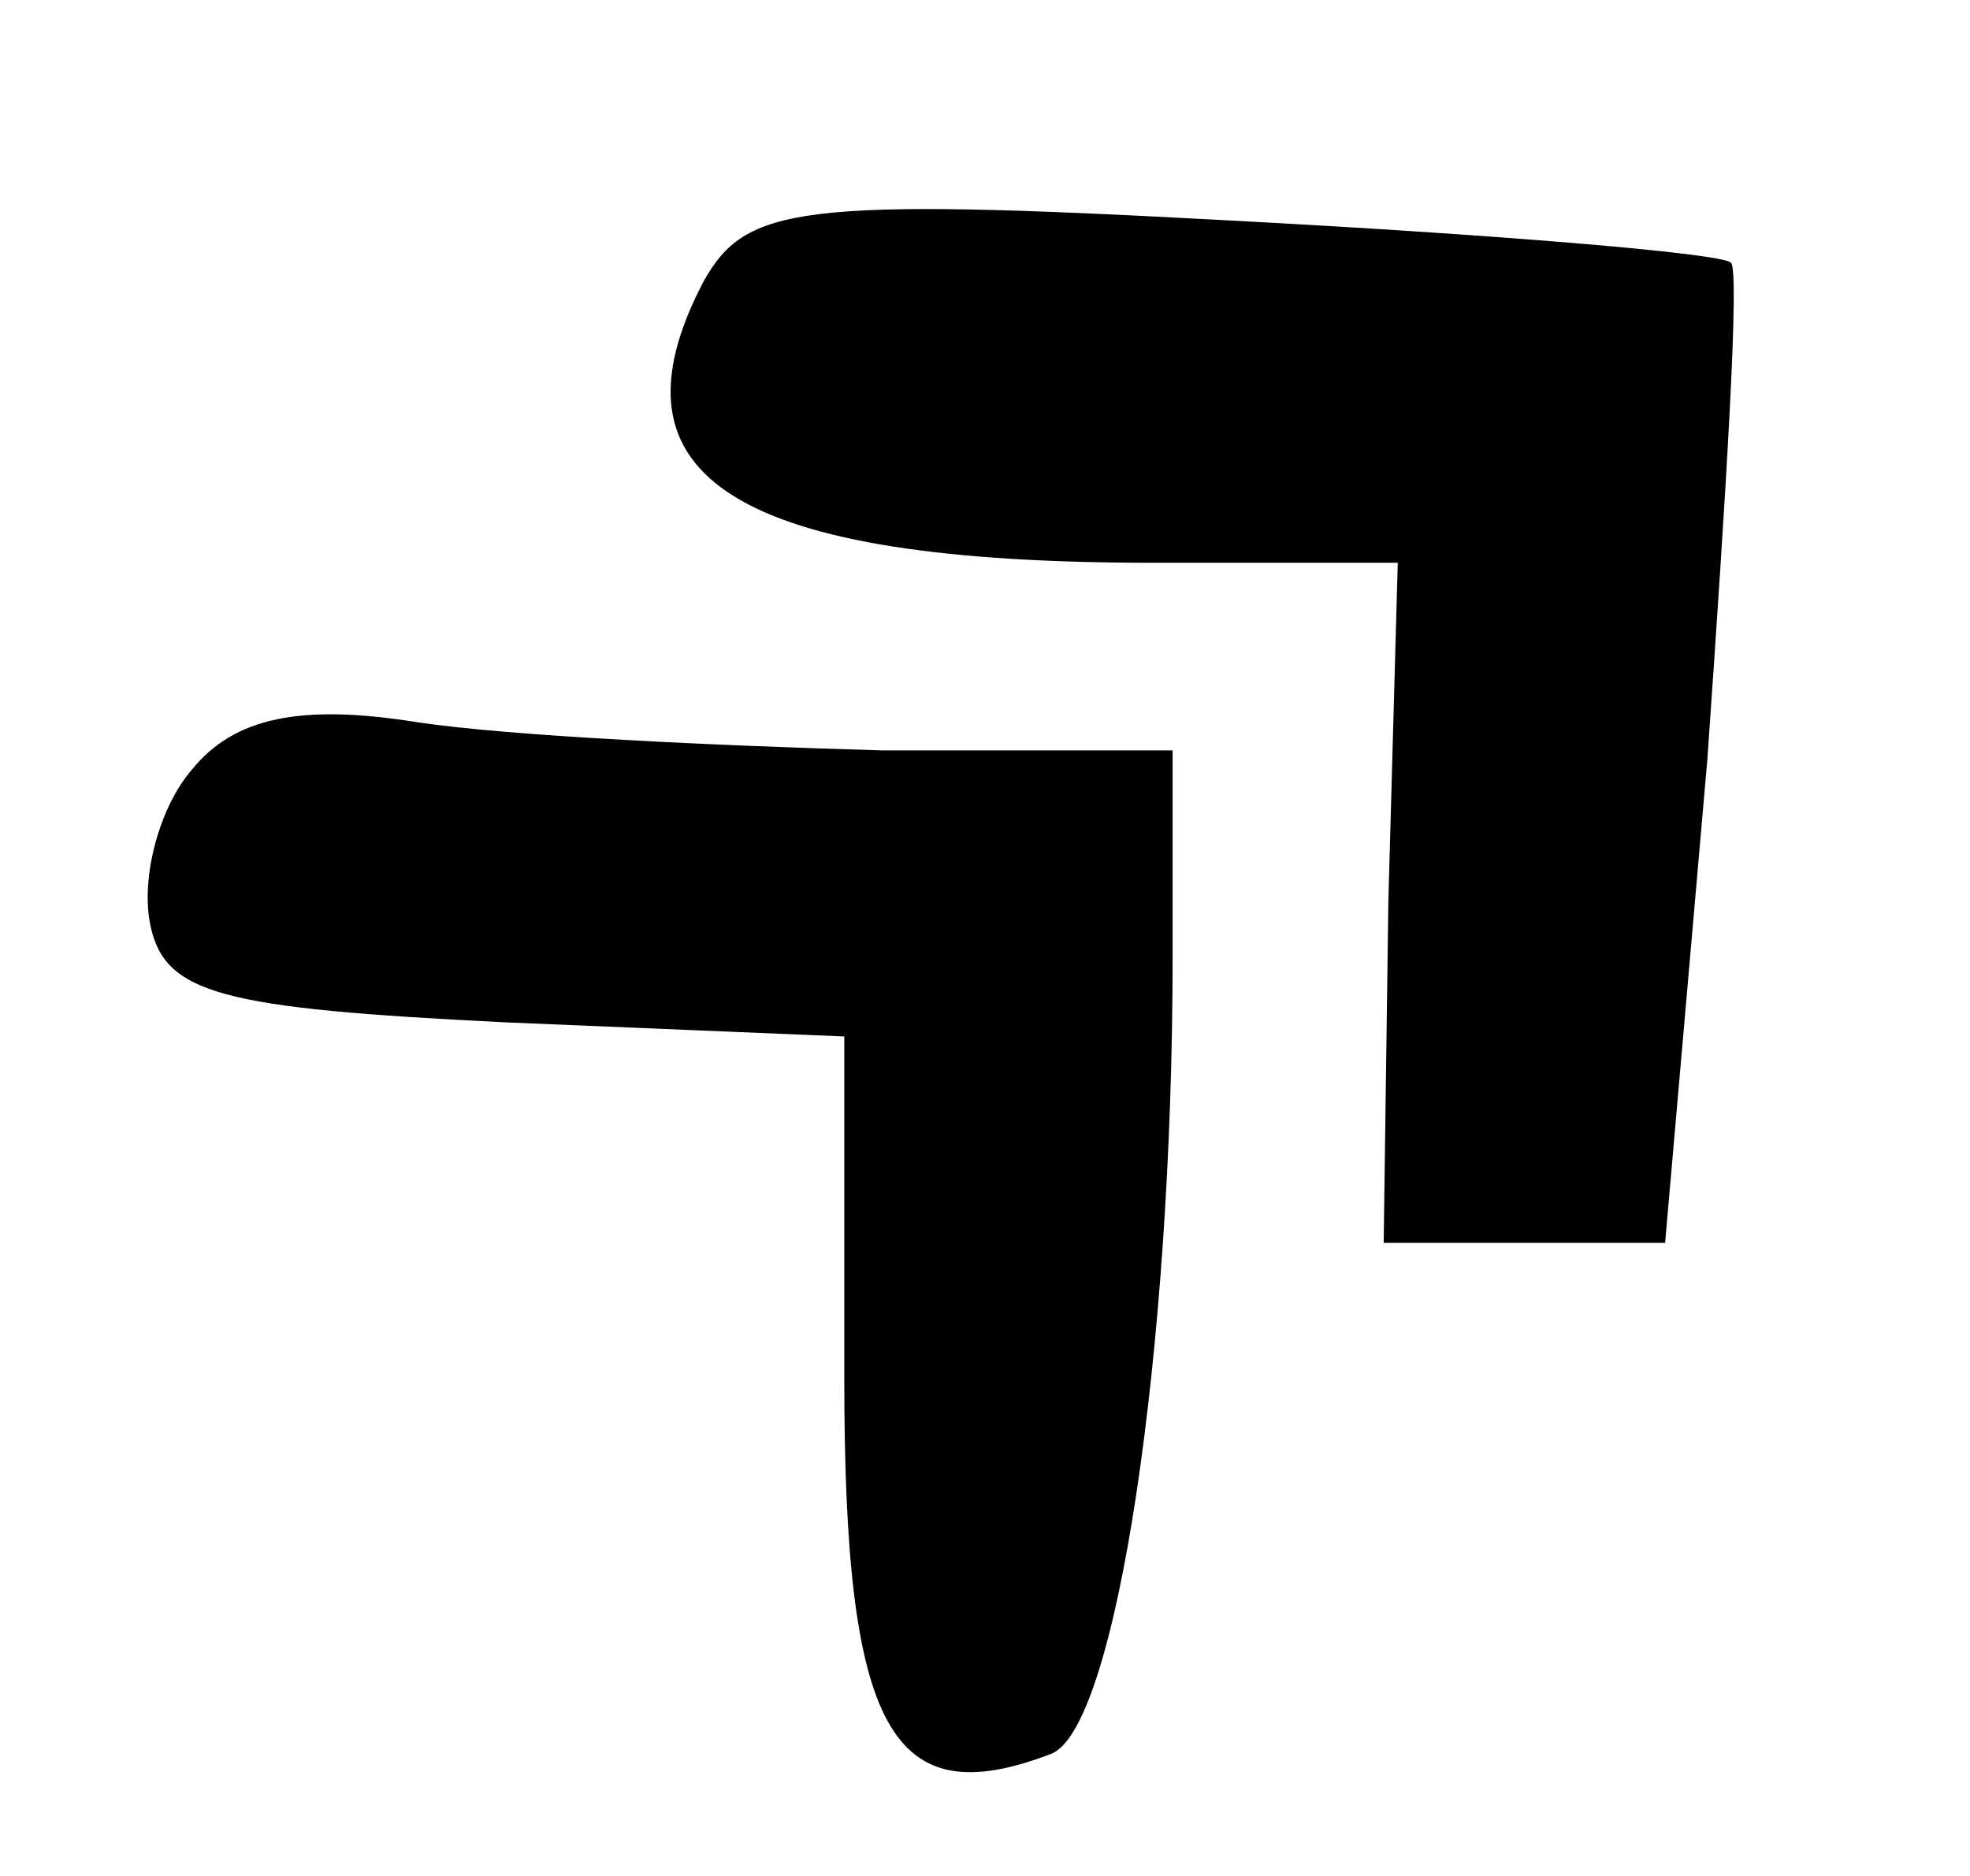 <?xml version="1.0" standalone="no"?>
<!DOCTYPE svg PUBLIC "-//W3C//DTD SVG 20010904//EN"
 "http://www.w3.org/TR/2001/REC-SVG-20010904/DTD/svg10.dtd">
<svg version="1.0" xmlns="http://www.w3.org/2000/svg"
 width="42pt" height="40pt" viewBox="0 0 42 40"
 preserveAspectRatio="xMidYMid meet">

<g transform="translate(0,40) scale(0.1,-0.1)"
fill="#000000" stroke="none">
<path d="M150 340 c-22 -42 7 -60 96 -60 l52 0 -2 -72 -1 -73 30 0 30 0 9 103
c4 57 7 105 5 106 -2 2 -50 6 -107 9 -92 5 -103 3 -112 -13z"/>
<path d="M41 236 c-7 -8 -11 -23 -9 -33 3 -15 15 -18 76 -21 l72 -3 0 -73 c0
-75 10 -93 44 -80 14 5 26 86 26 170 l0 44 -62 0 c-35 1 -79 3 -99 6 -25 4
-39 1 -48 -10z"/>
</g>
</svg>

